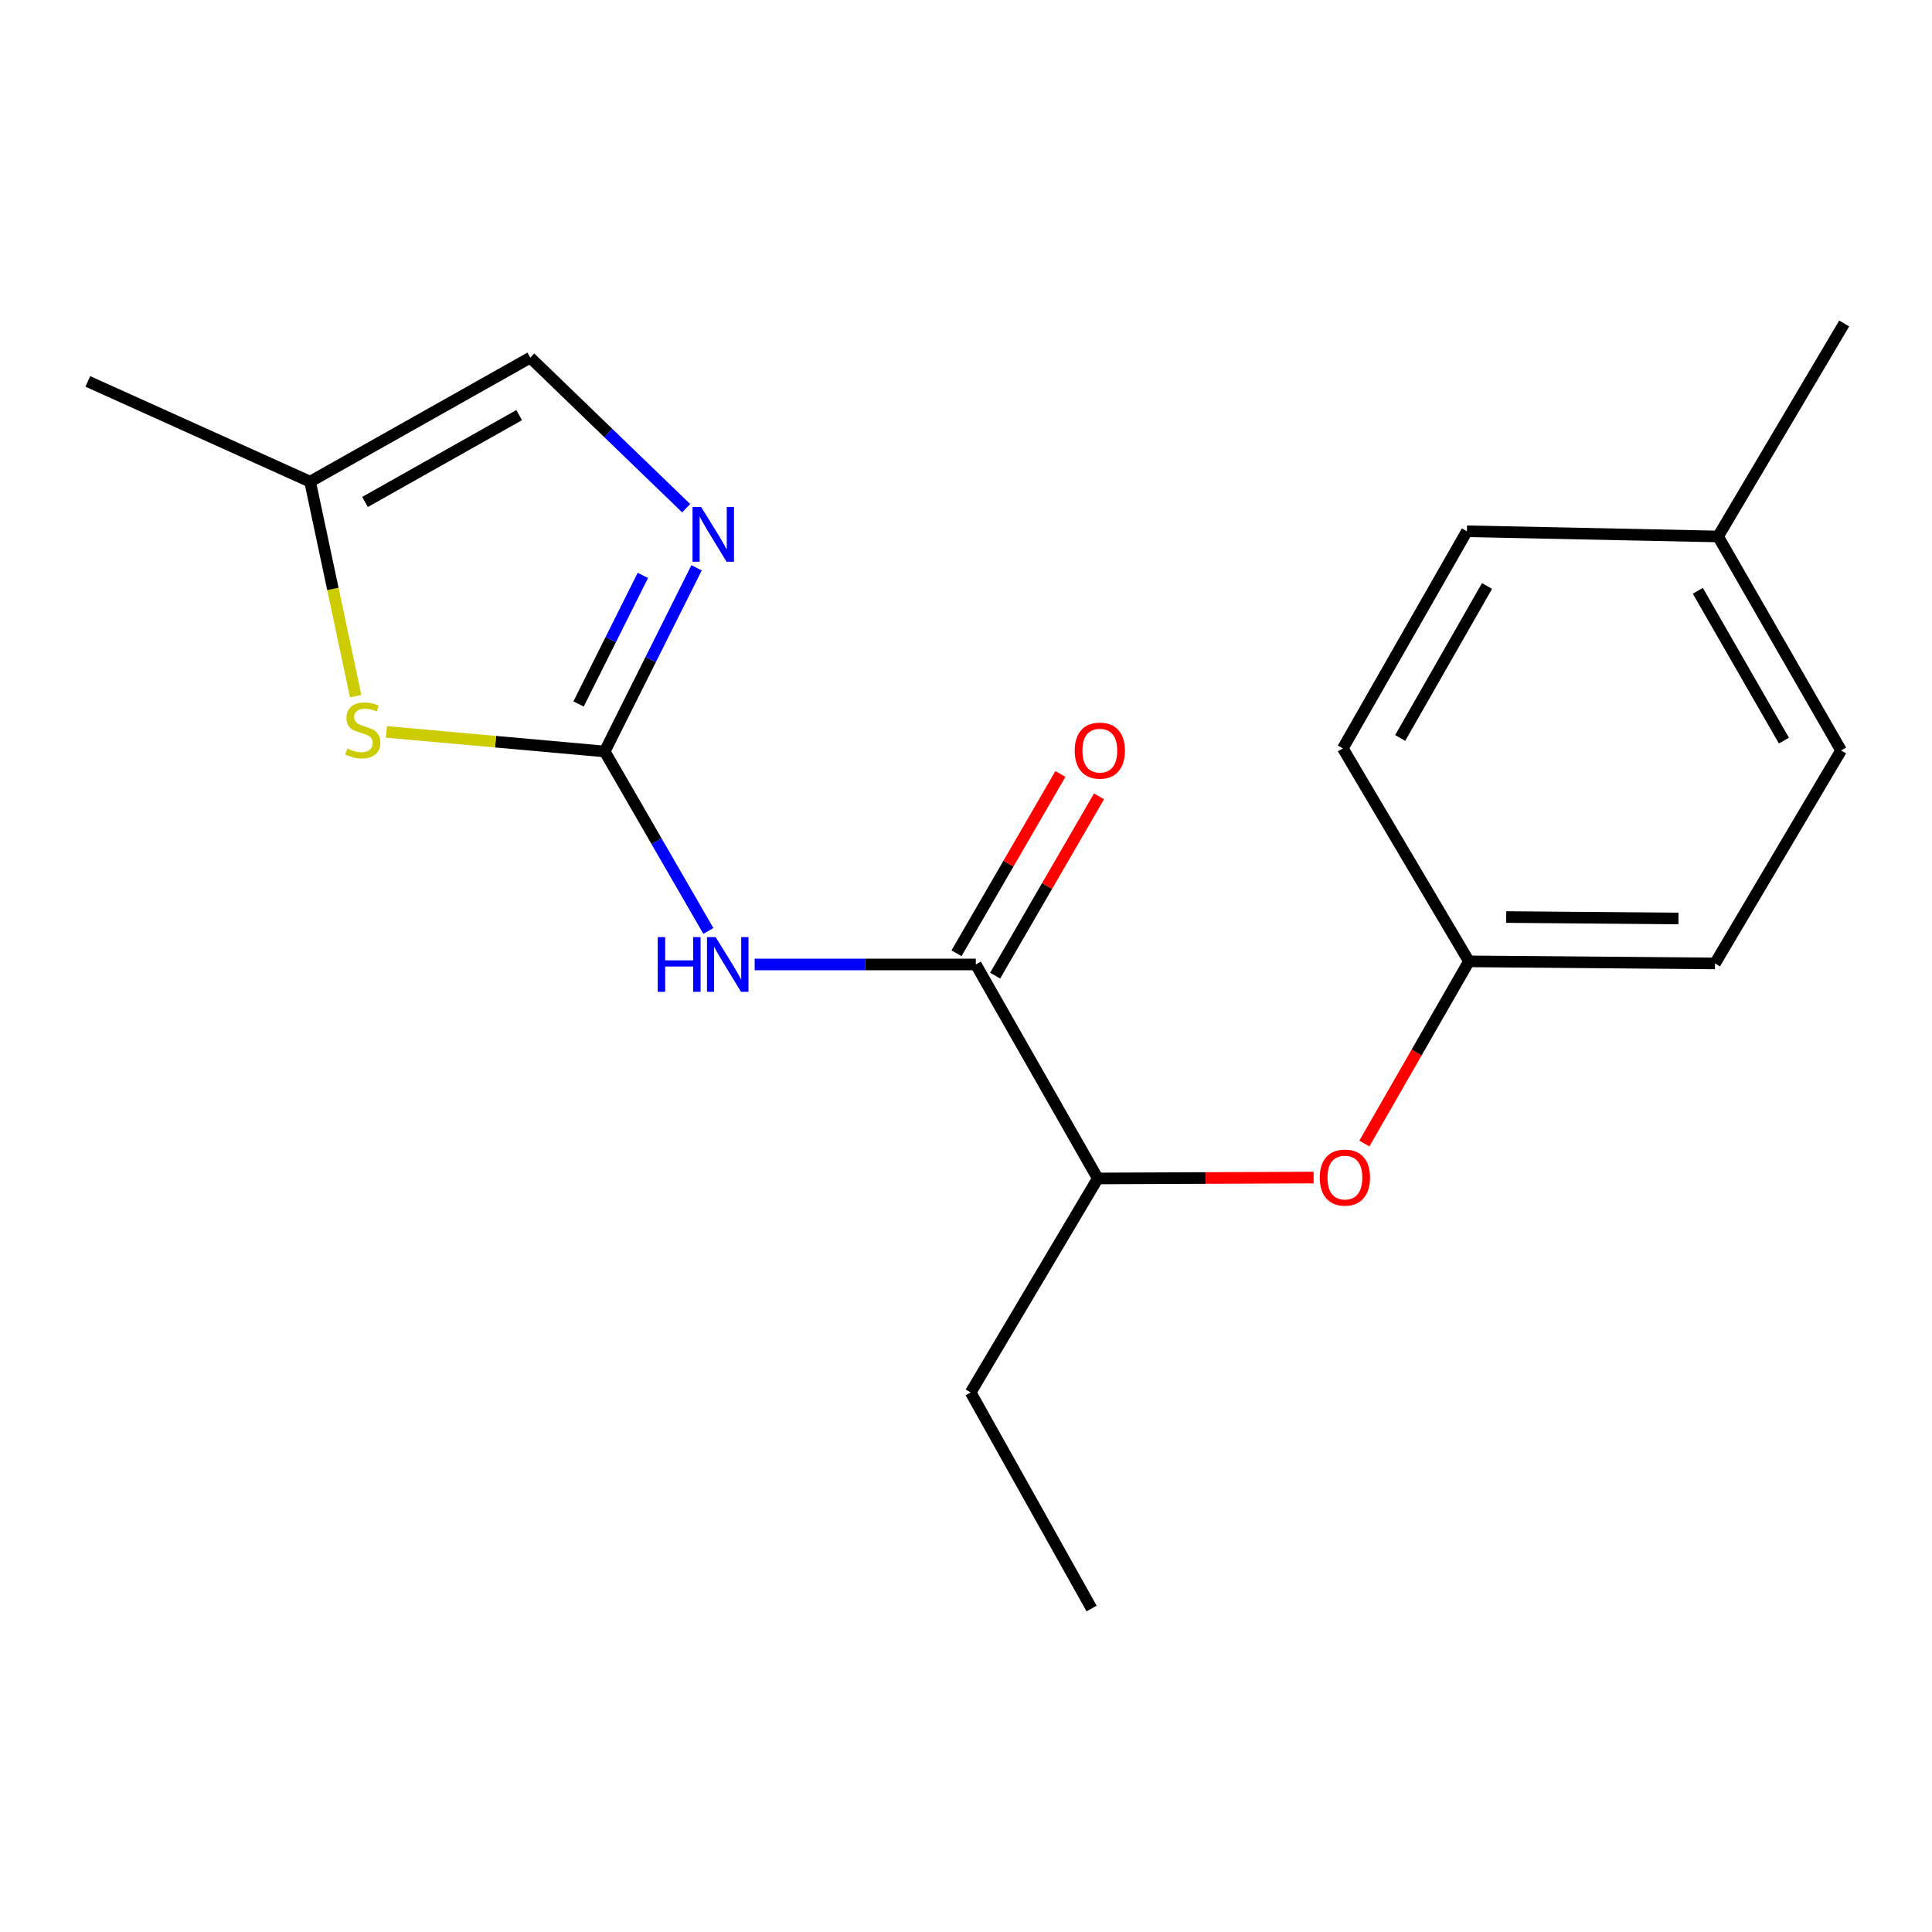 <?xml version='1.0' encoding='iso-8859-1'?>
<svg version='1.1' baseProfile='full'
              xmlns='http://www.w3.org/2000/svg'
                      xmlns:rdkit='http://www.rdkit.org/xml'
                      xmlns:xlink='http://www.w3.org/1999/xlink'
                  xml:space='preserve'
width='1000px' height='1000px' viewBox='0 0 1000 1000'>
<!-- END OF HEADER -->
<rect style='opacity:1.0;fill:#FFFFFF;stroke:none' width='1000' height='1000' x='0' y='0'> </rect>
<path class='bond-0' d='M 312.997,388.966 L 339.825,435.414' style='fill:none;fill-rule:evenodd;stroke:#000000;stroke-width:6px;stroke-linecap:butt;stroke-linejoin:miter;stroke-opacity:1' />
<path class='bond-0' d='M 339.825,435.414 L 366.653,481.862' style='fill:none;fill-rule:evenodd;stroke:#0000FF;stroke-width:6px;stroke-linecap:butt;stroke-linejoin:miter;stroke-opacity:1' />
<path class='bond-1' d='M 312.997,388.966 L 336.766,341.432' style='fill:none;fill-rule:evenodd;stroke:#000000;stroke-width:6px;stroke-linecap:butt;stroke-linejoin:miter;stroke-opacity:1' />
<path class='bond-1' d='M 336.766,341.432 L 360.536,293.898' style='fill:none;fill-rule:evenodd;stroke:#0000FF;stroke-width:6px;stroke-linecap:butt;stroke-linejoin:miter;stroke-opacity:1' />
<path class='bond-1' d='M 299.464,364.373 L 316.103,331.099' style='fill:none;fill-rule:evenodd;stroke:#000000;stroke-width:6px;stroke-linecap:butt;stroke-linejoin:miter;stroke-opacity:1' />
<path class='bond-1' d='M 316.103,331.099 L 332.742,297.825' style='fill:none;fill-rule:evenodd;stroke:#0000FF;stroke-width:6px;stroke-linecap:butt;stroke-linejoin:miter;stroke-opacity:1' />
<path class='bond-3' d='M 312.997,388.966 L 256.506,383.899' style='fill:none;fill-rule:evenodd;stroke:#000000;stroke-width:6px;stroke-linecap:butt;stroke-linejoin:miter;stroke-opacity:1' />
<path class='bond-3' d='M 256.506,383.899 L 200.015,378.832' style='fill:none;fill-rule:evenodd;stroke:#CCCC00;stroke-width:6px;stroke-linecap:butt;stroke-linejoin:miter;stroke-opacity:1' />
<path class='bond-2' d='M 390.62,499.204 L 447.852,499.204' style='fill:none;fill-rule:evenodd;stroke:#0000FF;stroke-width:6px;stroke-linecap:butt;stroke-linejoin:miter;stroke-opacity:1' />
<path class='bond-2' d='M 447.852,499.204 L 505.083,499.204' style='fill:none;fill-rule:evenodd;stroke:#000000;stroke-width:6px;stroke-linecap:butt;stroke-linejoin:miter;stroke-opacity:1' />
<path class='bond-4' d='M 355.155,263.044 L 314.811,224.077' style='fill:none;fill-rule:evenodd;stroke:#0000FF;stroke-width:6px;stroke-linecap:butt;stroke-linejoin:miter;stroke-opacity:1' />
<path class='bond-4' d='M 314.811,224.077 L 274.466,185.11' style='fill:none;fill-rule:evenodd;stroke:#000000;stroke-width:6px;stroke-linecap:butt;stroke-linejoin:miter;stroke-opacity:1' />
<path class='bond-6' d='M 505.083,499.204 L 568.204,609.969' style='fill:none;fill-rule:evenodd;stroke:#000000;stroke-width:6px;stroke-linecap:butt;stroke-linejoin:miter;stroke-opacity:1' />
<path class='bond-8' d='M 515.077,504.996 L 541.967,458.594' style='fill:none;fill-rule:evenodd;stroke:#000000;stroke-width:6px;stroke-linecap:butt;stroke-linejoin:miter;stroke-opacity:1' />
<path class='bond-8' d='M 541.967,458.594 L 568.856,412.192' style='fill:none;fill-rule:evenodd;stroke:#FF0000;stroke-width:6px;stroke-linecap:butt;stroke-linejoin:miter;stroke-opacity:1' />
<path class='bond-8' d='M 495.088,493.413 L 521.978,447.01' style='fill:none;fill-rule:evenodd;stroke:#000000;stroke-width:6px;stroke-linecap:butt;stroke-linejoin:miter;stroke-opacity:1' />
<path class='bond-8' d='M 521.978,447.01 L 548.867,400.608' style='fill:none;fill-rule:evenodd;stroke:#FF0000;stroke-width:6px;stroke-linecap:butt;stroke-linejoin:miter;stroke-opacity:1' />
<path class='bond-5' d='M 184.095,360.333 L 172.301,304.822' style='fill:none;fill-rule:evenodd;stroke:#CCCC00;stroke-width:6px;stroke-linecap:butt;stroke-linejoin:miter;stroke-opacity:1' />
<path class='bond-5' d='M 172.301,304.822 L 160.506,249.31' style='fill:none;fill-rule:evenodd;stroke:#000000;stroke-width:6px;stroke-linecap:butt;stroke-linejoin:miter;stroke-opacity:1' />
<path class='bond-19' d='M 274.466,185.11 L 160.506,249.31' style='fill:none;fill-rule:evenodd;stroke:#000000;stroke-width:6px;stroke-linecap:butt;stroke-linejoin:miter;stroke-opacity:1' />
<path class='bond-19' d='M 268.712,214.869 L 188.939,259.809' style='fill:none;fill-rule:evenodd;stroke:#000000;stroke-width:6px;stroke-linecap:butt;stroke-linejoin:miter;stroke-opacity:1' />
<path class='bond-15' d='M 160.506,249.31 L 45.455,197.419' style='fill:none;fill-rule:evenodd;stroke:#000000;stroke-width:6px;stroke-linecap:butt;stroke-linejoin:miter;stroke-opacity:1' />
<path class='bond-7' d='M 568.204,609.969 L 624.061,609.733' style='fill:none;fill-rule:evenodd;stroke:#000000;stroke-width:6px;stroke-linecap:butt;stroke-linejoin:miter;stroke-opacity:1' />
<path class='bond-7' d='M 624.061,609.733 L 679.918,609.498' style='fill:none;fill-rule:evenodd;stroke:#FF0000;stroke-width:6px;stroke-linecap:butt;stroke-linejoin:miter;stroke-opacity:1' />
<path class='bond-16' d='M 568.204,609.969 L 502.413,720.733' style='fill:none;fill-rule:evenodd;stroke:#000000;stroke-width:6px;stroke-linecap:butt;stroke-linejoin:miter;stroke-opacity:1' />
<path class='bond-9' d='M 706.188,591.886 L 733.252,544.743' style='fill:none;fill-rule:evenodd;stroke:#FF0000;stroke-width:6px;stroke-linecap:butt;stroke-linejoin:miter;stroke-opacity:1' />
<path class='bond-9' d='M 733.252,544.743 L 760.316,497.6' style='fill:none;fill-rule:evenodd;stroke:#000000;stroke-width:6px;stroke-linecap:butt;stroke-linejoin:miter;stroke-opacity:1' />
<path class='bond-11' d='M 760.316,497.6 L 695.051,387.362' style='fill:none;fill-rule:evenodd;stroke:#000000;stroke-width:6px;stroke-linecap:butt;stroke-linejoin:miter;stroke-opacity:1' />
<path class='bond-12' d='M 760.316,497.6 L 887.676,498.665' style='fill:none;fill-rule:evenodd;stroke:#000000;stroke-width:6px;stroke-linecap:butt;stroke-linejoin:miter;stroke-opacity:1' />
<path class='bond-12' d='M 779.613,474.658 L 868.765,475.404' style='fill:none;fill-rule:evenodd;stroke:#000000;stroke-width:6px;stroke-linecap:butt;stroke-linejoin:miter;stroke-opacity:1' />
<path class='bond-10' d='M 889.268,277.675 L 952.941,388.44' style='fill:none;fill-rule:evenodd;stroke:#000000;stroke-width:6px;stroke-linecap:butt;stroke-linejoin:miter;stroke-opacity:1' />
<path class='bond-10' d='M 878.789,305.804 L 923.361,383.339' style='fill:none;fill-rule:evenodd;stroke:#000000;stroke-width:6px;stroke-linecap:butt;stroke-linejoin:miter;stroke-opacity:1' />
<path class='bond-17' d='M 889.268,277.675 L 954.545,167.437' style='fill:none;fill-rule:evenodd;stroke:#000000;stroke-width:6px;stroke-linecap:butt;stroke-linejoin:miter;stroke-opacity:1' />
<path class='bond-20' d='M 889.268,277.675 L 759.251,274.98' style='fill:none;fill-rule:evenodd;stroke:#000000;stroke-width:6px;stroke-linecap:butt;stroke-linejoin:miter;stroke-opacity:1' />
<path class='bond-14' d='M 695.051,387.362 L 759.251,274.98' style='fill:none;fill-rule:evenodd;stroke:#000000;stroke-width:6px;stroke-linecap:butt;stroke-linejoin:miter;stroke-opacity:1' />
<path class='bond-14' d='M 724.741,381.964 L 769.681,303.297' style='fill:none;fill-rule:evenodd;stroke:#000000;stroke-width:6px;stroke-linecap:butt;stroke-linejoin:miter;stroke-opacity:1' />
<path class='bond-13' d='M 887.676,498.665 L 952.941,388.44' style='fill:none;fill-rule:evenodd;stroke:#000000;stroke-width:6px;stroke-linecap:butt;stroke-linejoin:miter;stroke-opacity:1' />
<path class='bond-18' d='M 502.413,720.733 L 565.008,832.563' style='fill:none;fill-rule:evenodd;stroke:#000000;stroke-width:6px;stroke-linecap:butt;stroke-linejoin:miter;stroke-opacity:1' />
<path  class='atom-1' d='M 340.45 485.044
L 344.29 485.044
L 344.29 497.084
L 358.77 497.084
L 358.77 485.044
L 362.61 485.044
L 362.61 513.364
L 358.77 513.364
L 358.77 500.284
L 344.29 500.284
L 344.29 513.364
L 340.45 513.364
L 340.45 485.044
' fill='#0000FF'/>
<path  class='atom-1' d='M 370.41 485.044
L 379.69 500.044
Q 380.61 501.524, 382.09 504.204
Q 383.57 506.884, 383.65 507.044
L 383.65 485.044
L 387.41 485.044
L 387.41 513.364
L 383.53 513.364
L 373.57 496.964
Q 372.41 495.044, 371.17 492.844
Q 369.97 490.644, 369.61 489.964
L 369.61 513.364
L 365.93 513.364
L 365.93 485.044
L 370.41 485.044
' fill='#0000FF'/>
<path  class='atom-2' d='M 362.927 262.437
L 372.207 277.437
Q 373.127 278.917, 374.607 281.597
Q 376.087 284.277, 376.167 284.437
L 376.167 262.437
L 379.927 262.437
L 379.927 290.757
L 376.047 290.757
L 366.087 274.357
Q 364.927 272.437, 363.687 270.237
Q 362.487 268.037, 362.127 267.357
L 362.127 290.757
L 358.447 290.757
L 358.447 262.437
L 362.927 262.437
' fill='#0000FF'/>
<path  class='atom-4' d='M 179.793 387.455
Q 180.113 387.575, 181.433 388.135
Q 182.753 388.695, 184.193 389.055
Q 185.673 389.375, 187.113 389.375
Q 189.793 389.375, 191.353 388.095
Q 192.913 386.775, 192.913 384.495
Q 192.913 382.935, 192.113 381.975
Q 191.353 381.015, 190.153 380.495
Q 188.953 379.975, 186.953 379.375
Q 184.433 378.615, 182.913 377.895
Q 181.433 377.175, 180.353 375.655
Q 179.313 374.135, 179.313 371.575
Q 179.313 368.015, 181.713 365.815
Q 184.153 363.615, 188.953 363.615
Q 192.233 363.615, 195.953 365.175
L 195.033 368.255
Q 191.633 366.855, 189.073 366.855
Q 186.313 366.855, 184.793 368.015
Q 183.273 369.135, 183.313 371.095
Q 183.313 372.615, 184.073 373.535
Q 184.873 374.455, 185.993 374.975
Q 187.153 375.495, 189.073 376.095
Q 191.633 376.895, 193.153 377.695
Q 194.673 378.495, 195.753 380.135
Q 196.873 381.735, 196.873 384.495
Q 196.873 388.415, 194.233 390.535
Q 191.633 392.615, 187.273 392.615
Q 184.753 392.615, 182.833 392.055
Q 180.953 391.535, 178.713 390.615
L 179.793 387.455
' fill='#CCCC00'/>
<path  class='atom-8' d='M 683.116 609.51
Q 683.116 602.71, 686.476 598.91
Q 689.836 595.11, 696.116 595.11
Q 702.396 595.11, 705.756 598.91
Q 709.116 602.71, 709.116 609.51
Q 709.116 616.39, 705.716 620.31
Q 702.316 624.19, 696.116 624.19
Q 689.876 624.19, 686.476 620.31
Q 683.116 616.43, 683.116 609.51
M 696.116 620.99
Q 700.436 620.99, 702.756 618.11
Q 705.116 615.19, 705.116 609.51
Q 705.116 603.95, 702.756 601.15
Q 700.436 598.31, 696.116 598.31
Q 691.796 598.31, 689.436 601.11
Q 687.116 603.91, 687.116 609.51
Q 687.116 615.23, 689.436 618.11
Q 691.796 620.99, 696.116 620.99
' fill='#FF0000'/>
<path  class='atom-9' d='M 556.27 388.52
Q 556.27 381.72, 559.63 377.92
Q 562.99 374.12, 569.27 374.12
Q 575.55 374.12, 578.91 377.92
Q 582.27 381.72, 582.27 388.52
Q 582.27 395.4, 578.87 399.32
Q 575.47 403.2, 569.27 403.2
Q 563.03 403.2, 559.63 399.32
Q 556.27 395.44, 556.27 388.52
M 569.27 400
Q 573.59 400, 575.91 397.12
Q 578.27 394.2, 578.27 388.52
Q 578.27 382.96, 575.91 380.16
Q 573.59 377.32, 569.27 377.32
Q 564.95 377.32, 562.59 380.12
Q 560.27 382.92, 560.27 388.52
Q 560.27 394.24, 562.59 397.12
Q 564.95 400, 569.27 400
' fill='#FF0000'/>
</svg>
